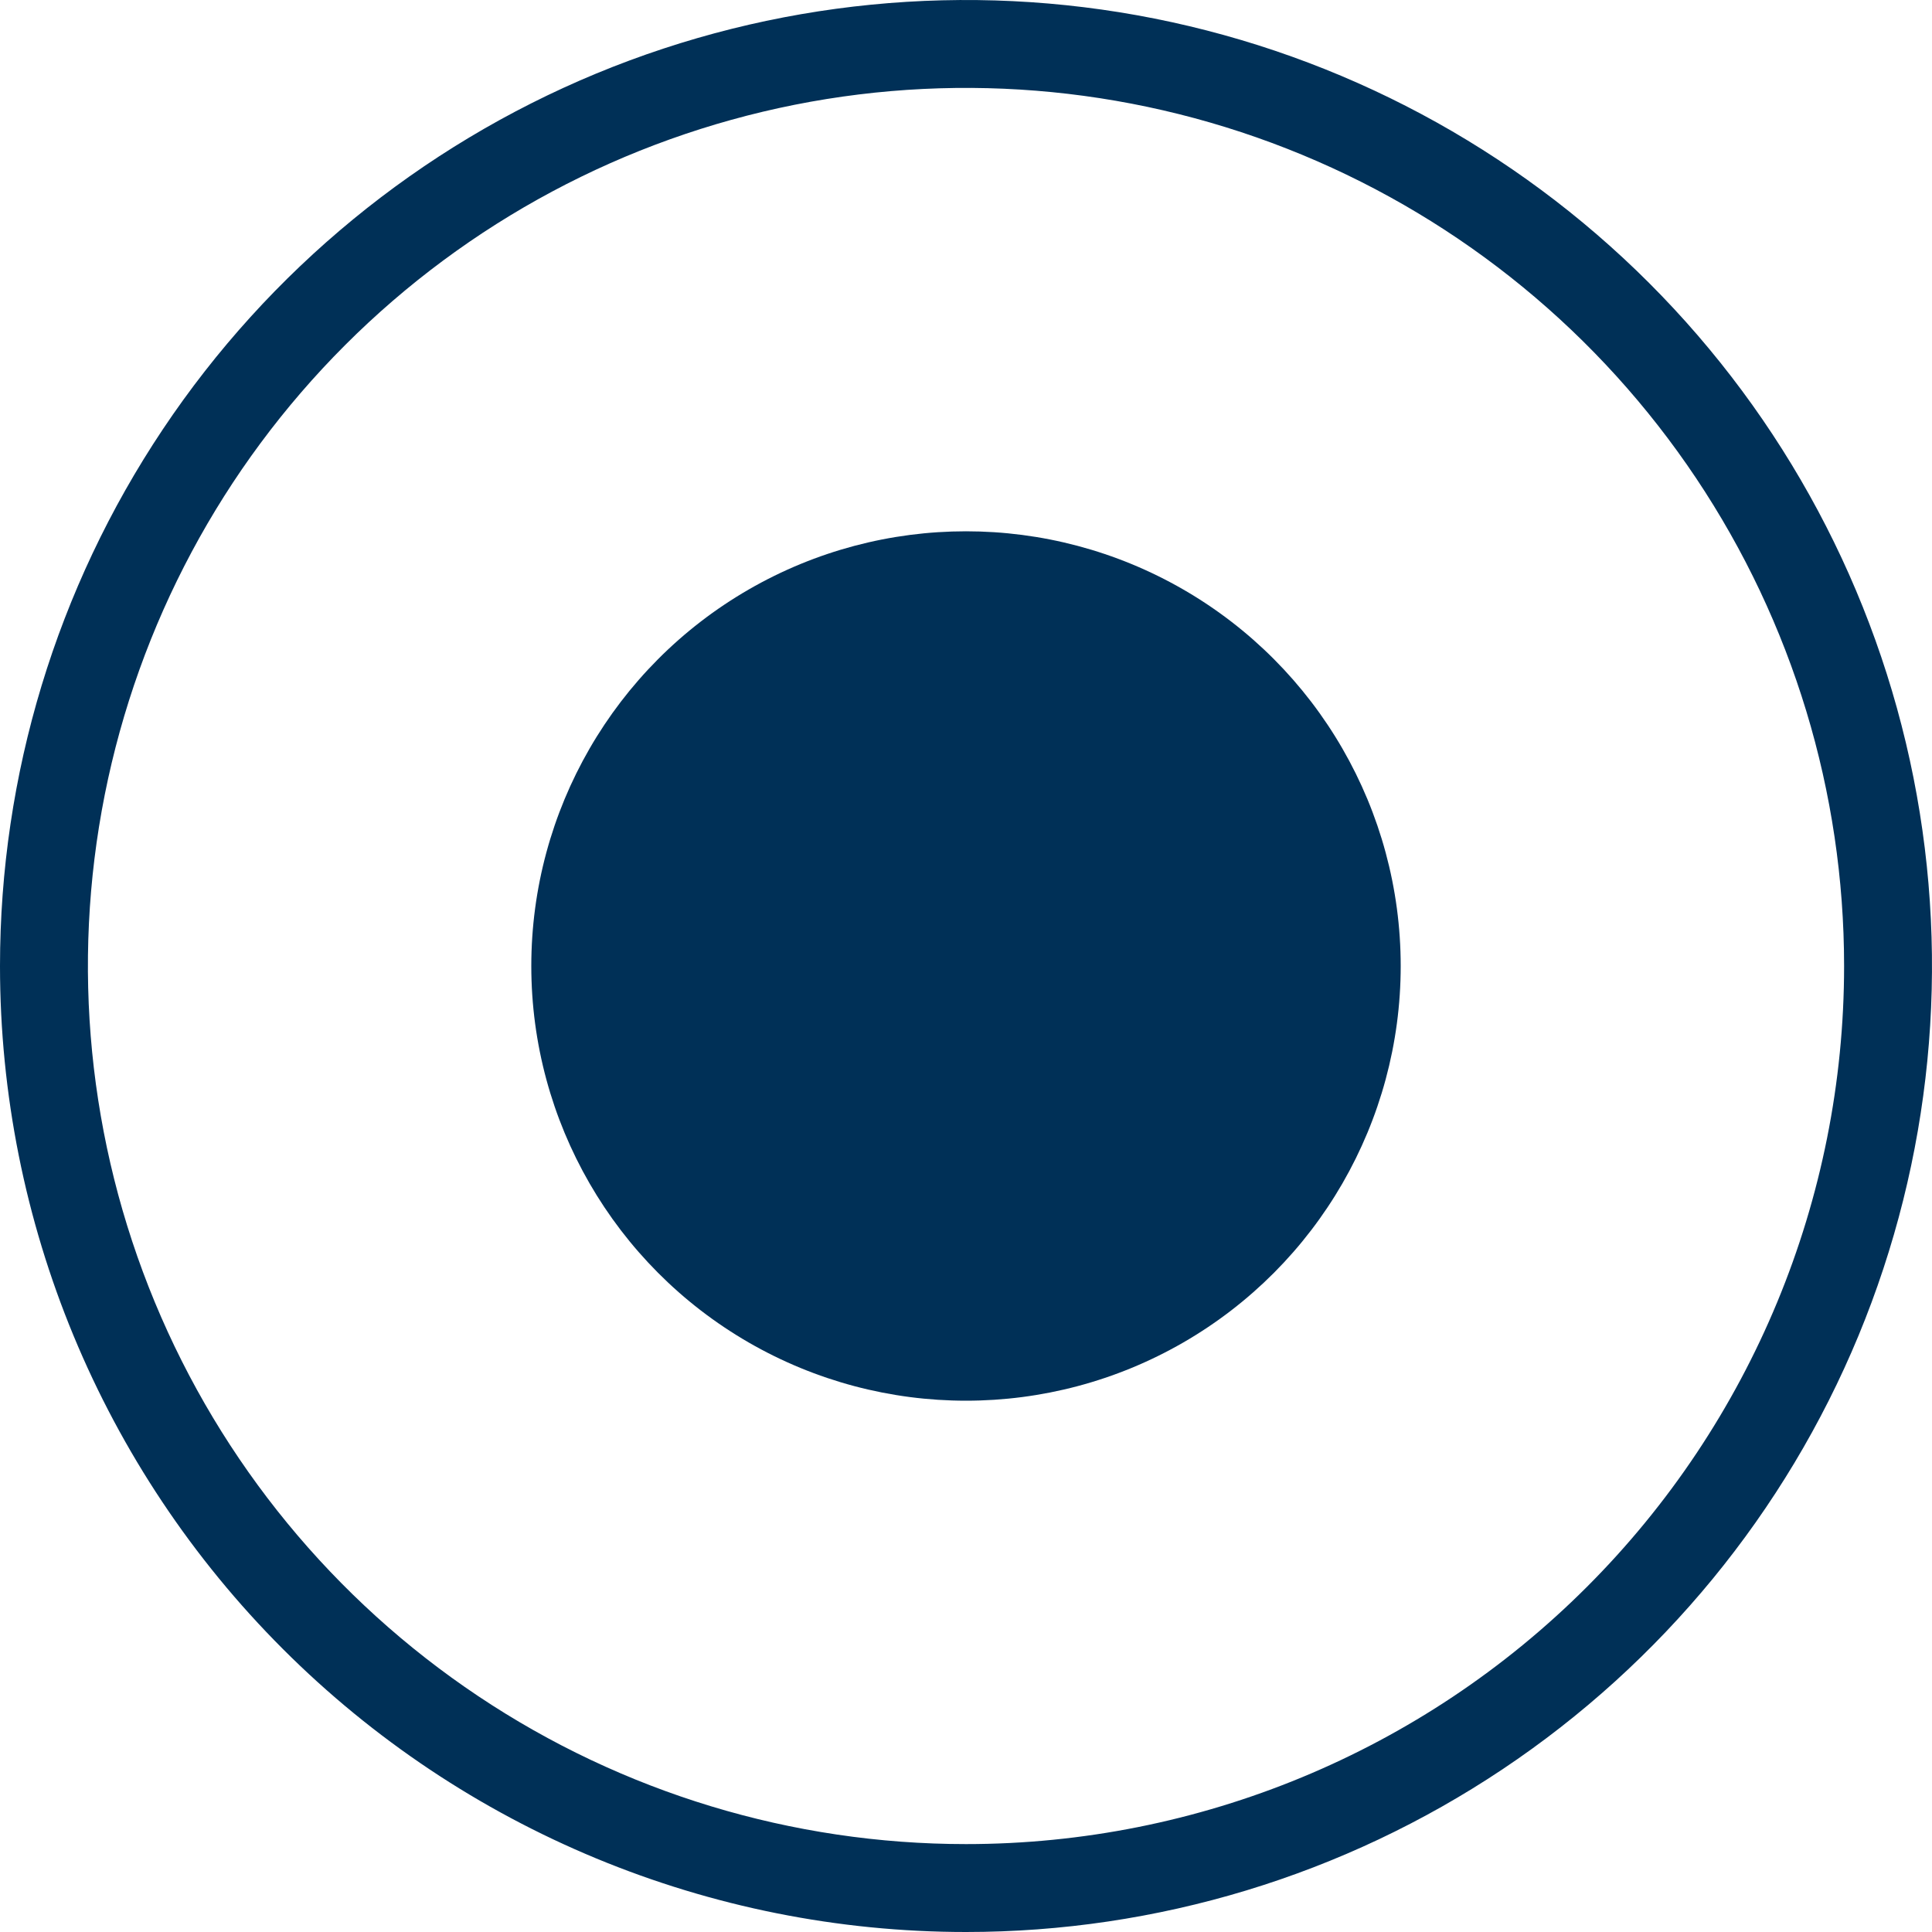 <svg xmlns="http://www.w3.org/2000/svg" fill="none" viewBox="0 0 40 40" height="40" width="40">
<g clip-path="url(#clip0_889_4875)">
<path fill="#003057" d="M0 20C0 16.044 1.173 12.178 3.371 8.889C5.568 5.6 8.692 3.036 12.346 1.522C16.001 0.009 20.022 -0.387 23.902 0.384C27.781 1.156 31.345 3.061 34.142 5.858C36.939 8.655 38.844 12.219 39.616 16.098C40.387 19.978 39.991 23.999 38.478 27.654C36.964 31.308 34.4 34.432 31.111 36.629C27.822 38.827 23.956 40 20 40C14.696 40 9.609 37.893 5.858 34.142C2.107 30.391 0 25.304 0 20ZM38.18 20C38.18 16.404 37.114 12.889 35.116 9.9C33.118 6.91 30.279 4.58 26.957 3.204C23.635 1.828 19.98 1.468 16.453 2.169C12.927 2.871 9.687 4.602 7.145 7.145C4.602 9.687 2.871 12.927 2.169 16.453C1.468 19.98 1.828 23.635 3.204 26.957C4.58 30.279 6.91 33.118 9.9 35.116C12.889 37.114 16.404 38.18 20 38.18C24.822 38.18 29.446 36.265 32.855 32.855C36.265 29.446 38.18 24.822 38.18 20V20Z" clip-rule="evenodd" fill-rule="evenodd"></path>
</g>
<circle fill="#003057" r="9" cy="20" cx="20"></circle>
<defs>
<clipPath id="clip0_889_4875">
<rect fill="white" height="40" width="40"></rect>
</clipPath>
</defs>
</svg>
